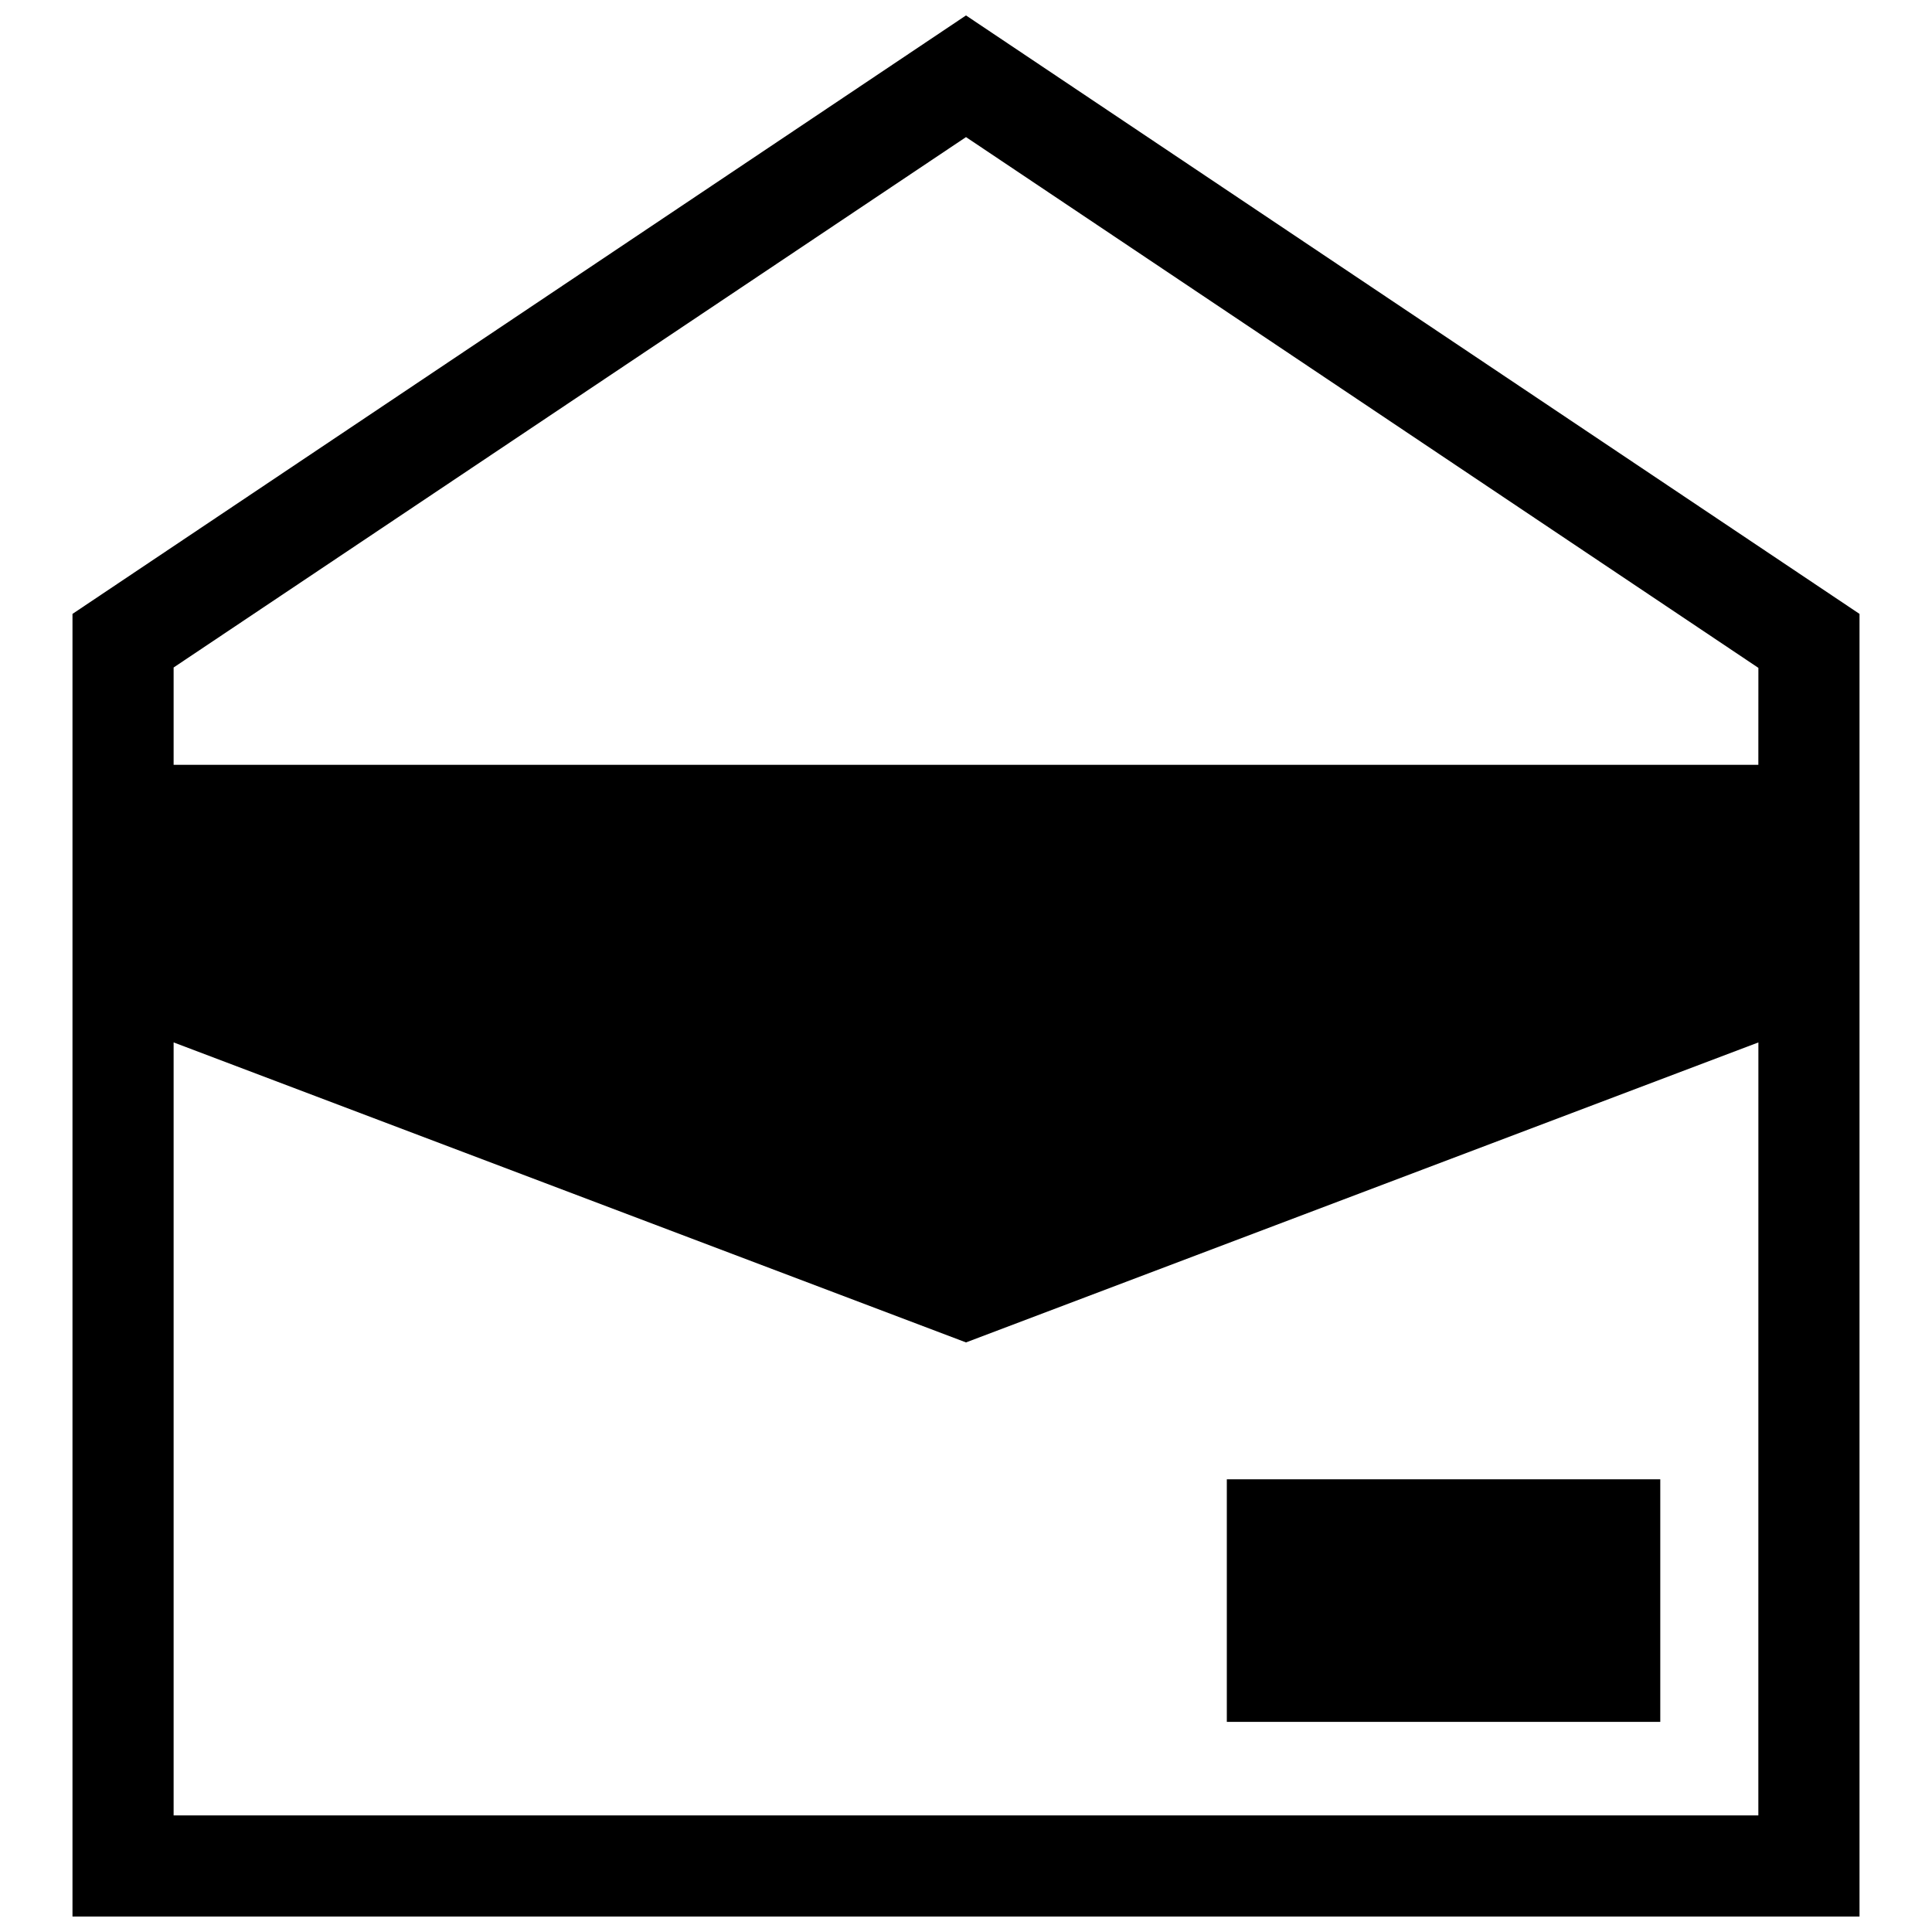 <?xml version="1.0" encoding="UTF-8"?>
<!-- Uploaded to: ICON Repo, www.svgrepo.com, Generator: ICON Repo Mixer Tools -->
<svg width="800px" height="800px" version="1.1" viewBox="144 144 512 512" xmlns="http://www.w3.org/2000/svg">
 <defs>
  <clipPath id="a">
   <path d="m163 148.09h474v503.81h-474z"/>
  </clipPath>
 </defs>
 <g clip-path="url(#a)">
  <path d="m400 148.09-236.79 158.6v345.21h473.58v-345.21zm209.98 477.01h-419.97v-204.85l209.99 79.504 209.99-79.5zm0-278.41h-419.97v-25.797l209.99-140.56 209.99 140.66z"/>
 </g>
 <path d="m469.12 536.03h114.87v64.285h-114.87z"/>
</svg>